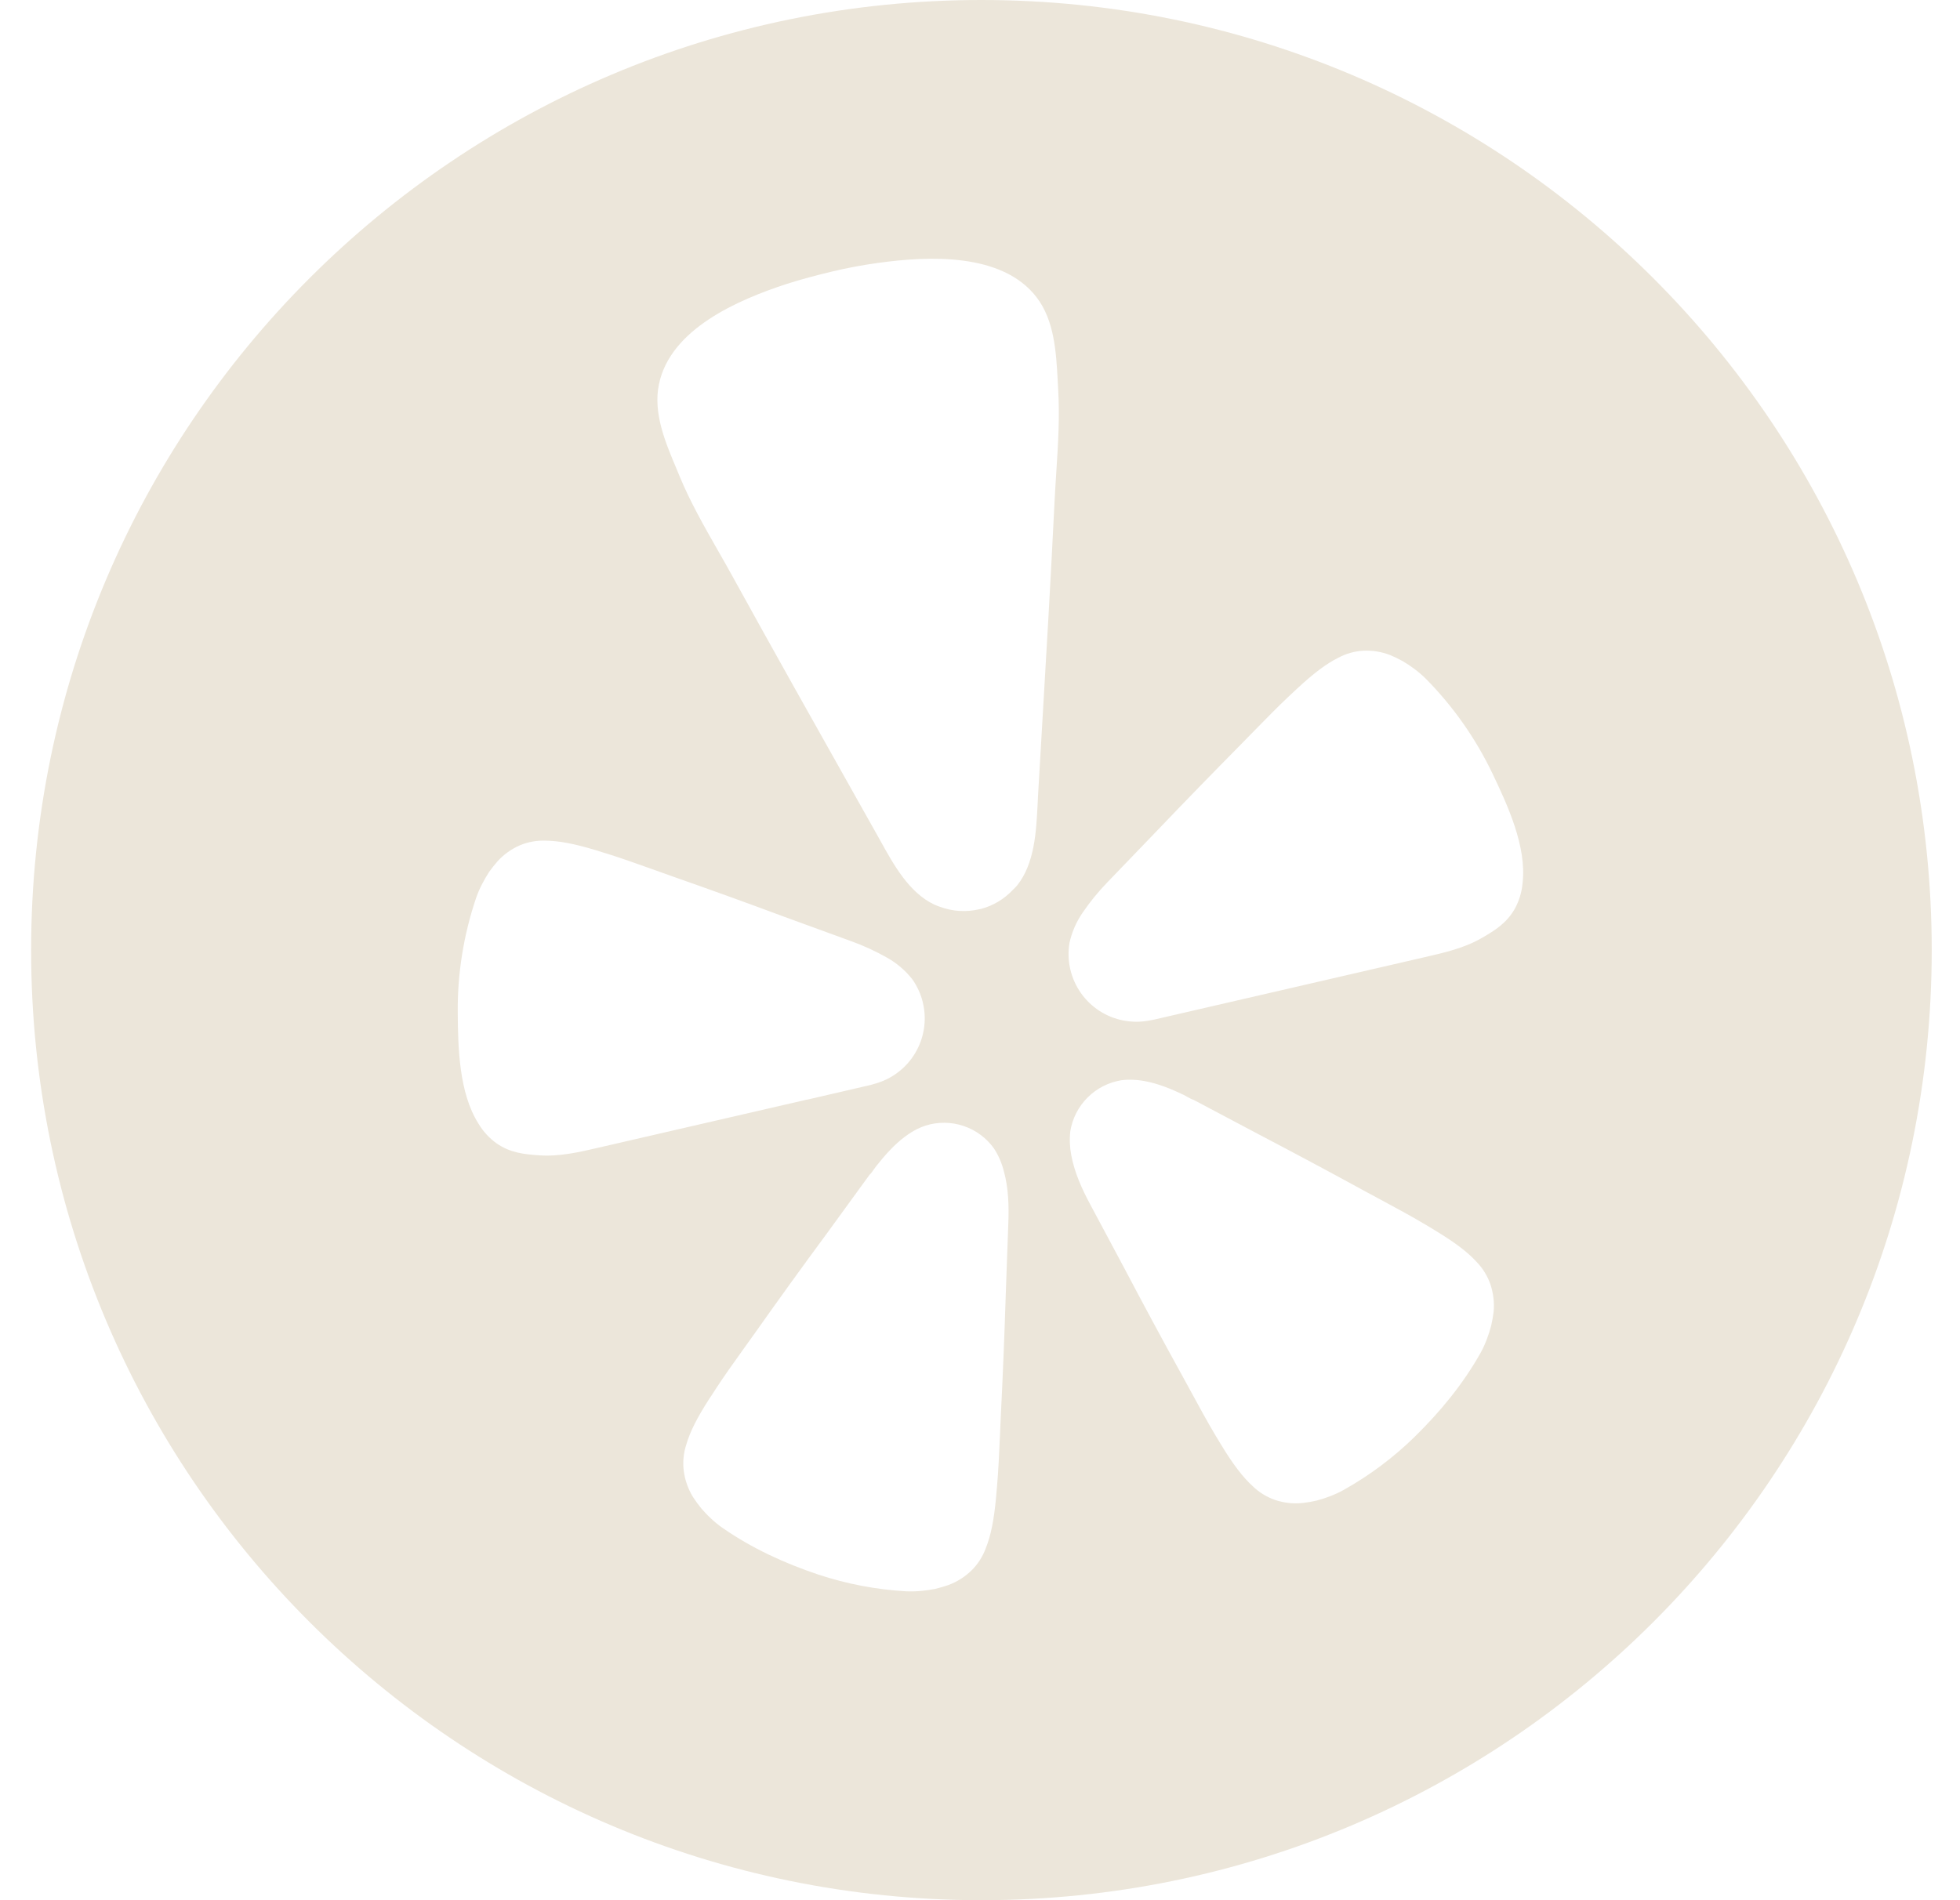 <?xml version="1.0" encoding="UTF-8"?>
<svg xmlns="http://www.w3.org/2000/svg" width="33" height="32" viewBox="0 0 33 32" fill="none">
  <g clip-path="url(#clip0_1597_2457)">
    <path d="M16.524 0C25.361 0 32.524 7.163 32.524 16C32.524 24.837 25.361 32 16.524 32C7.688 32 0.524 24.837 0.524 16C0.524 7.163 7.688 2.09398e-07 16.524 0ZM16.224 18.962C16.017 18.892 15.793 18.89 15.585 18.955C15.536 18.971 15.488 18.991 15.441 19.014C15.37 19.05 15.302 19.093 15.238 19.141C15.052 19.279 14.896 19.458 14.753 19.638C14.74 19.654 14.727 19.672 14.715 19.69C14.692 19.724 14.668 19.759 14.64 19.784L13.921 20.773C13.513 21.326 13.111 21.882 12.713 22.446C12.661 22.52 12.61 22.59 12.56 22.659C12.365 22.932 12.193 23.172 12.051 23.39C12.039 23.408 12.027 23.427 12.015 23.446C11.993 23.48 11.971 23.515 11.95 23.544C11.737 23.873 11.617 24.113 11.555 24.327C11.508 24.469 11.494 24.62 11.512 24.769C11.532 24.923 11.584 25.073 11.665 25.206C11.708 25.273 11.755 25.337 11.805 25.399C11.856 25.459 11.911 25.517 11.969 25.57C12.03 25.629 12.097 25.683 12.166 25.731C12.663 26.076 13.207 26.325 13.779 26.517C14.255 26.674 14.749 26.769 15.25 26.798C15.335 26.802 15.421 26.8 15.506 26.792C15.585 26.785 15.663 26.774 15.74 26.759C15.818 26.741 15.895 26.718 15.97 26.692C16.116 26.638 16.249 26.553 16.36 26.444C16.466 26.339 16.547 26.211 16.598 26.071C16.681 25.864 16.736 25.601 16.771 25.211C16.774 25.174 16.777 25.132 16.781 25.091C16.783 25.07 16.785 25.048 16.787 25.027C16.809 24.772 16.823 24.482 16.837 24.152C16.841 24.063 16.844 23.971 16.849 23.876C16.884 23.188 16.911 22.503 16.933 21.816L16.977 20.595C16.988 20.314 16.98 20.002 16.901 19.722C16.867 19.587 16.812 19.459 16.737 19.343C16.611 19.165 16.431 19.032 16.224 18.962ZM18.885 18.191C18.67 18.225 18.47 18.325 18.315 18.479C18.16 18.632 18.057 18.831 18.021 19.046C18.005 19.183 18.011 19.321 18.037 19.456C18.09 19.743 18.218 20.026 18.351 20.274L18.927 21.352C19.247 21.96 19.573 22.565 19.905 23.167C19.949 23.248 19.992 23.326 20.033 23.401C20.193 23.695 20.333 23.953 20.466 24.175C20.476 24.191 20.486 24.208 20.496 24.225C20.519 24.262 20.542 24.299 20.561 24.332C20.764 24.667 20.928 24.879 21.094 25.03C21.201 25.134 21.33 25.212 21.471 25.261C21.619 25.31 21.775 25.327 21.931 25.311C22.01 25.302 22.088 25.289 22.166 25.271C22.242 25.251 22.318 25.227 22.392 25.198C22.471 25.168 22.549 25.132 22.623 25.091C23.061 24.846 23.464 24.544 23.822 24.193C24.252 23.77 24.633 23.309 24.929 22.781C24.97 22.707 25.005 22.629 25.035 22.549C25.063 22.475 25.087 22.399 25.107 22.323C25.125 22.246 25.138 22.168 25.148 22.089C25.162 21.934 25.143 21.777 25.094 21.63C25.045 21.488 24.965 21.358 24.861 21.251C24.711 21.087 24.498 20.923 24.162 20.721C24.131 20.703 24.096 20.681 24.061 20.659C24.042 20.648 24.023 20.637 24.005 20.626C23.787 20.495 23.534 20.358 23.246 20.203C23.165 20.16 23.081 20.115 22.995 20.068C22.391 19.737 21.786 19.414 21.176 19.094L20.098 18.523C20.061 18.512 20.025 18.491 19.989 18.471C19.97 18.46 19.951 18.449 19.933 18.44C19.726 18.341 19.505 18.249 19.277 18.207C19.199 18.192 19.119 18.184 19.039 18.183C18.988 18.182 18.936 18.184 18.885 18.191ZM9.184 14.157C9.036 14.152 8.89 14.178 8.754 14.235C8.612 14.296 8.485 14.387 8.381 14.5C8.329 14.559 8.28 14.621 8.234 14.685C8.192 14.751 8.153 14.818 8.117 14.888C8.078 14.962 8.044 15.04 8.017 15.119C7.806 15.741 7.701 16.394 7.707 17.05C7.711 17.643 7.728 18.405 8.055 18.921C8.133 19.053 8.239 19.168 8.364 19.257C8.597 19.417 8.833 19.439 9.077 19.456C9.419 19.48 9.752 19.403 10.082 19.326L13.586 18.518L13.589 18.519L14.625 18.279C14.647 18.274 14.682 18.266 14.725 18.252C15.01 18.175 15.255 17.991 15.407 17.737C15.559 17.484 15.607 17.181 15.54 16.894L15.536 16.875C15.502 16.737 15.442 16.607 15.36 16.491C15.244 16.344 15.101 16.221 14.938 16.129C14.746 16.02 14.544 15.927 14.337 15.852L13.202 15.438C12.566 15.201 11.929 14.971 11.286 14.746C11.204 14.717 11.123 14.688 11.046 14.66C10.732 14.548 10.456 14.449 10.21 14.373C10.191 14.367 10.17 14.361 10.15 14.355C10.111 14.344 10.071 14.331 10.036 14.319C9.665 14.206 9.404 14.159 9.184 14.157ZM22.955 10.958C22.808 10.966 22.664 11.007 22.534 11.076C22.337 11.174 22.124 11.332 21.84 11.596C21.814 11.622 21.783 11.65 21.752 11.678C21.737 11.692 21.722 11.706 21.707 11.72C21.519 11.896 21.314 12.106 21.08 12.345L20.902 12.527C20.424 13.011 19.951 13.497 19.482 13.988L18.645 14.858C18.491 15.017 18.351 15.189 18.227 15.371C18.121 15.525 18.046 15.698 18.006 15.881C17.983 16.021 17.986 16.165 18.016 16.304L18.02 16.322C18.086 16.61 18.262 16.861 18.51 17.023C18.758 17.183 19.058 17.242 19.349 17.186C19.395 17.179 19.431 17.171 19.452 17.166L23.992 16.118C24.323 16.042 24.656 15.966 24.952 15.794C25.164 15.671 25.366 15.549 25.505 15.303C25.579 15.168 25.623 15.018 25.636 14.864C25.704 14.255 25.385 13.563 25.129 13.028C24.846 12.436 24.466 11.895 24.005 11.429C23.945 11.37 23.881 11.315 23.814 11.265C23.751 11.218 23.686 11.175 23.619 11.135C23.55 11.097 23.479 11.062 23.406 11.032C23.263 10.976 23.109 10.951 22.955 10.958ZM17.451 5.004C16.869 4.249 15.627 4.311 14.78 4.428C14.521 4.464 14.261 4.512 14.004 4.574C13.746 4.636 13.491 4.703 13.241 4.783C12.429 5.049 11.287 5.537 11.094 6.473C10.994 6.957 11.203 7.451 11.393 7.901C11.41 7.943 11.427 7.985 11.444 8.025C11.624 8.458 11.853 8.859 12.082 9.261C12.163 9.402 12.244 9.544 12.323 9.688C13.012 10.939 13.713 12.184 14.413 13.429L14.752 14.032C14.776 14.074 14.8 14.117 14.824 14.161C15.049 14.567 15.306 15.032 15.729 15.233C15.76 15.247 15.792 15.259 15.824 15.27C16.035 15.349 16.264 15.364 16.483 15.313L16.523 15.305C16.725 15.25 16.908 15.14 17.052 14.987C17.078 14.963 17.103 14.937 17.126 14.91C17.419 14.542 17.446 14.011 17.47 13.547C17.472 13.498 17.474 13.449 17.477 13.401C17.495 13.076 17.515 12.75 17.534 12.425C17.613 11.094 17.691 9.763 17.756 8.432C17.764 8.269 17.775 8.106 17.785 7.944C17.815 7.482 17.844 7.021 17.816 6.553C17.814 6.508 17.811 6.463 17.809 6.418C17.782 5.93 17.753 5.396 17.451 5.004Z" fill="#ECE6DA"></path>
  </g>
  <defs>
    <clipPath id="clip0_1597_2457">
      <rect width="32" height="32" fill="white" transform="translate(0.524)"></rect>
    </clipPath>
  </defs>
</svg>
